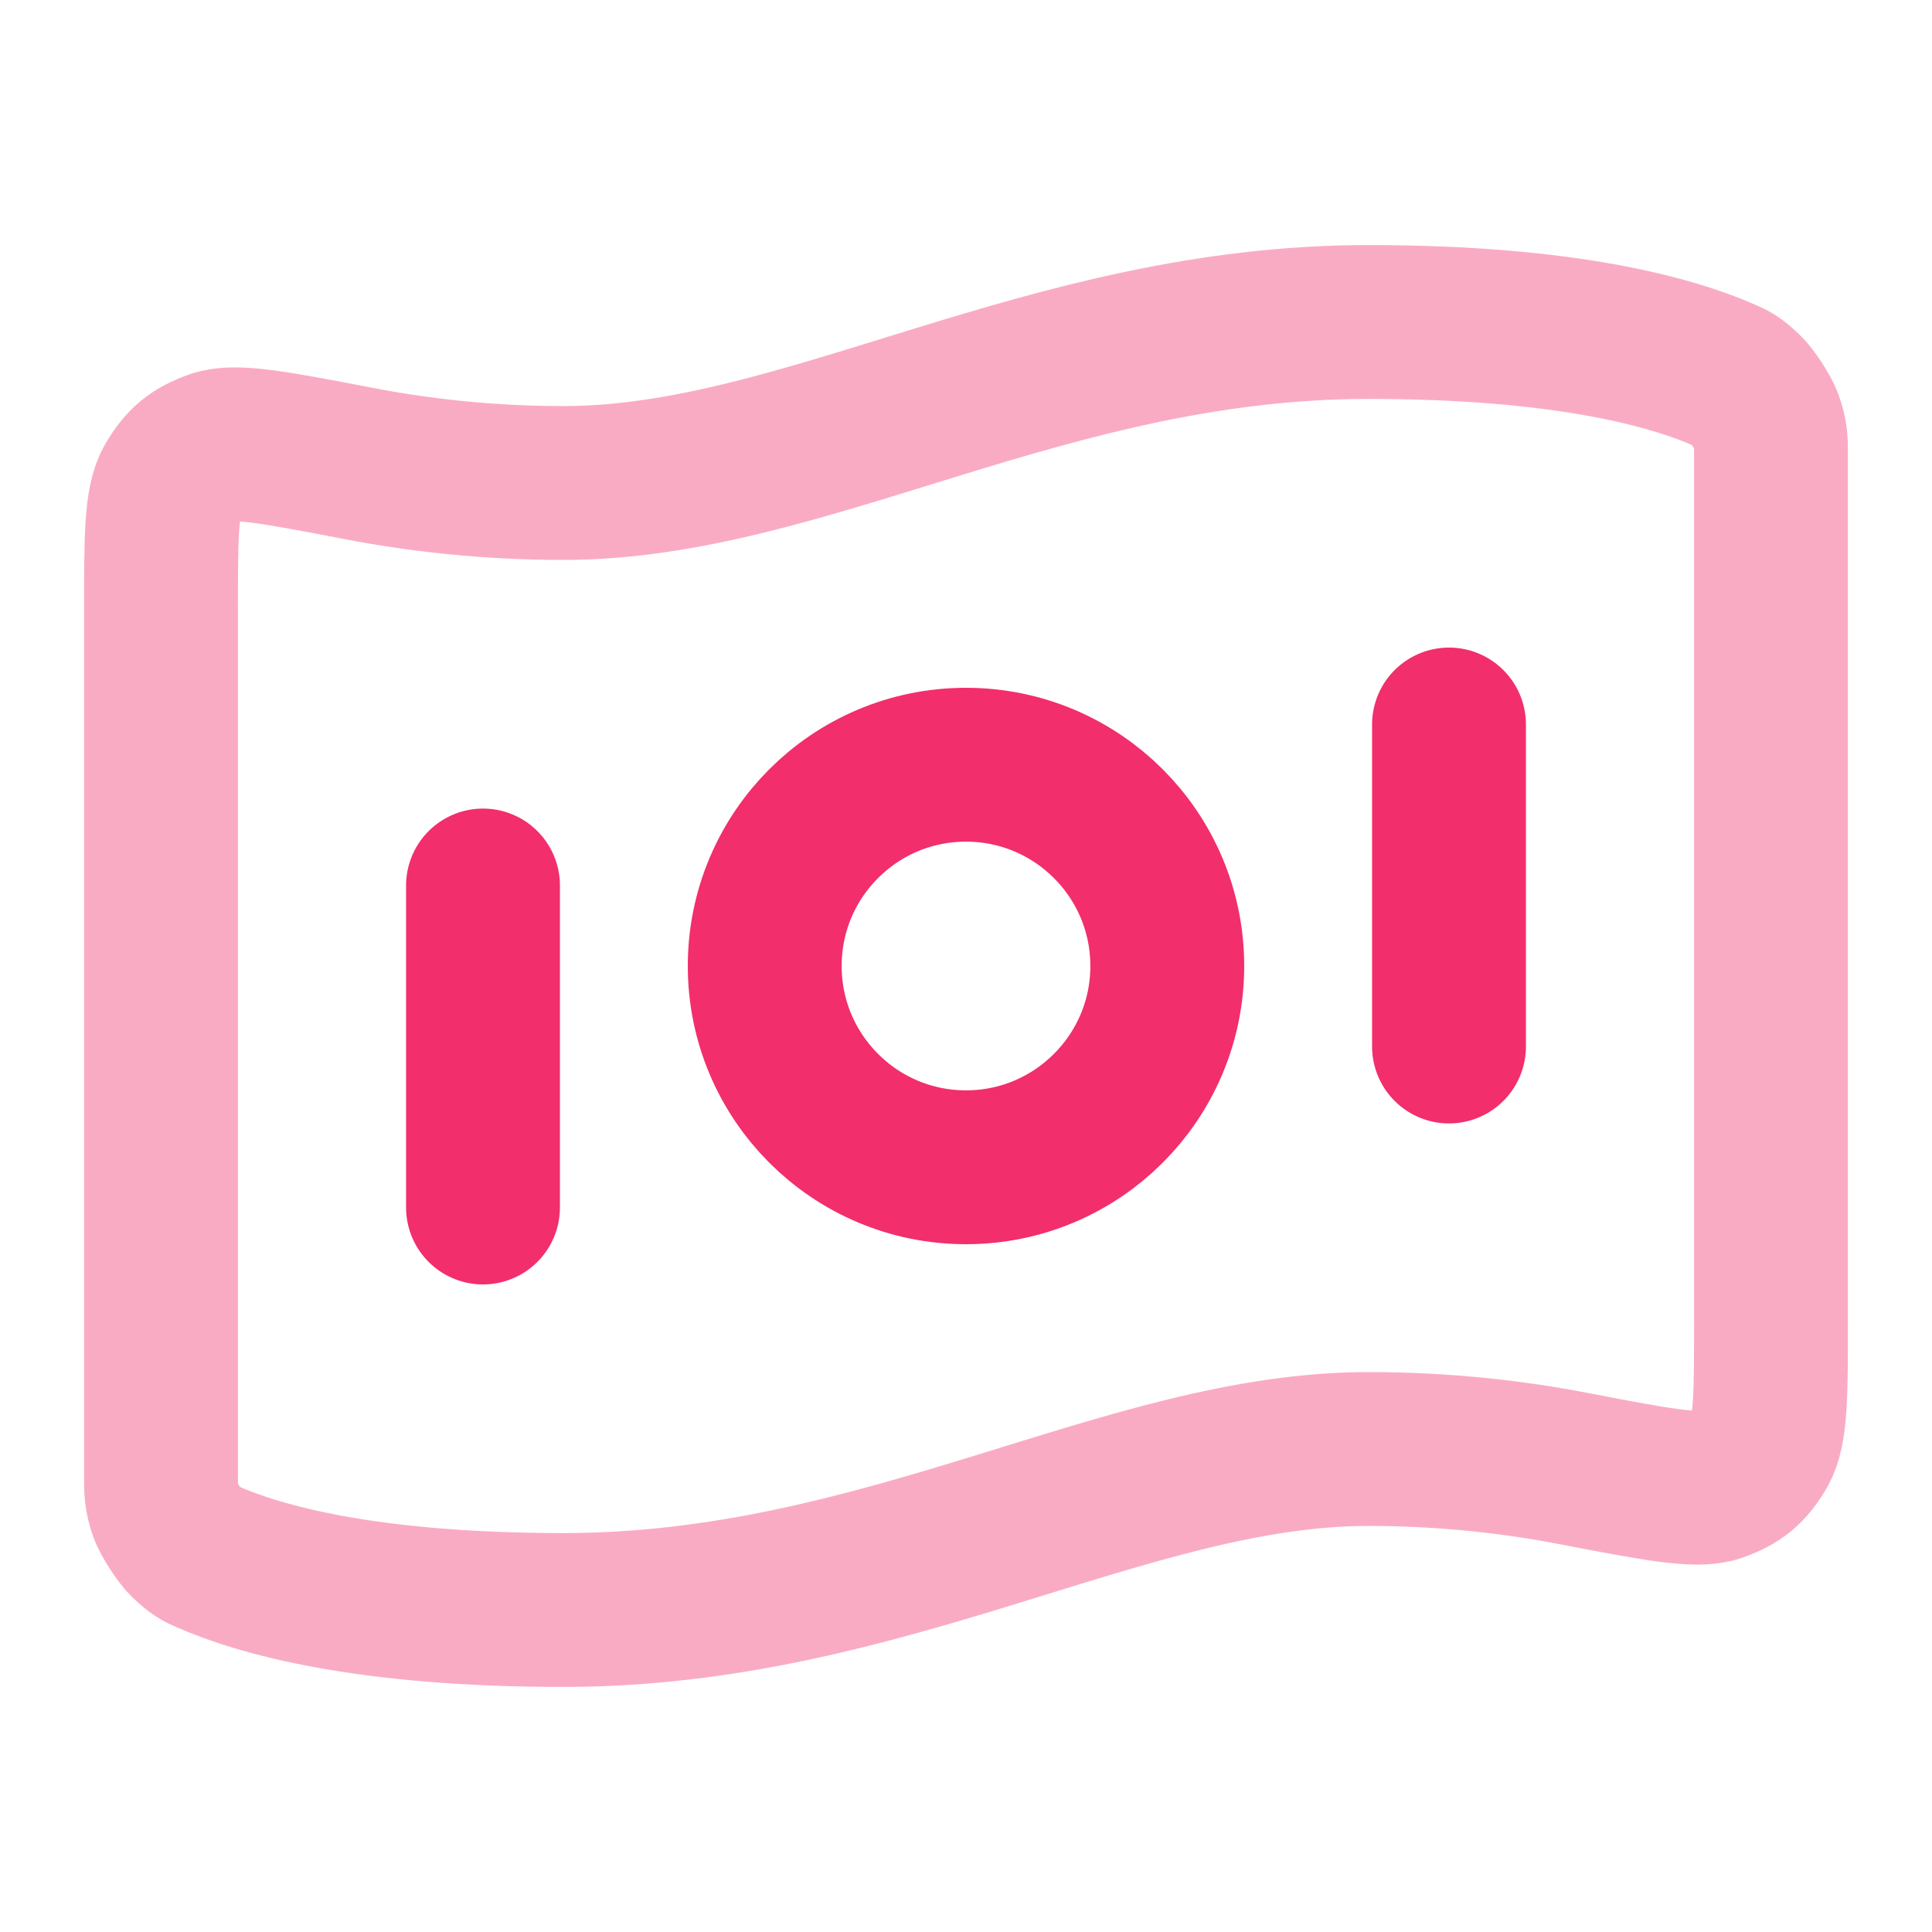 <svg width="33" height="33" viewBox="0 0 33 33" fill="none" xmlns="http://www.w3.org/2000/svg">
<path opacity="0.4" d="M26.857 25.08C28.273 25.352 28.981 25.488 29.331 25.365C29.688 25.239 29.872 25.087 30.063 24.761C30.25 24.44 30.25 23.815 30.25 22.565V7.786C30.25 7.539 30.25 7.415 30.168 7.189C30.119 7.053 29.929 6.761 29.824 6.661C29.65 6.495 29.59 6.468 29.469 6.415C28.563 6.015 26.742 5.5 23.375 5.5C17.875 5.5 13.75 8.25 9.625 8.25C8.31 8.25 7.134 8.11 6.143 7.92C4.727 7.648 4.019 7.512 3.669 7.635C3.312 7.761 3.128 7.913 2.937 8.239C2.75 8.56 2.75 9.185 2.75 10.435L2.75 25.214C2.75 25.461 2.75 25.585 2.832 25.811C2.881 25.947 3.071 26.239 3.176 26.339C3.35 26.505 3.41 26.532 3.531 26.585C4.437 26.985 6.258 27.5 9.625 27.5C15.125 27.5 19.25 24.75 23.375 24.75C24.69 24.75 25.866 24.89 26.857 25.08Z" stroke="#F22E6C" stroke-width="2.628" stroke-linecap="round" stroke-linejoin="round"/>
<path d="M8.25 15.125V20.625M24.75 12.375V17.875M19.938 16.5C19.938 18.398 18.398 19.938 16.5 19.938C14.601 19.938 13.062 18.398 13.062 16.5C13.062 14.601 14.601 13.062 16.5 13.062C18.398 13.062 19.938 14.601 19.938 16.5Z" stroke="#F22E6C" stroke-width="2.628" stroke-linecap="round" stroke-linejoin="round"/>
</svg>
